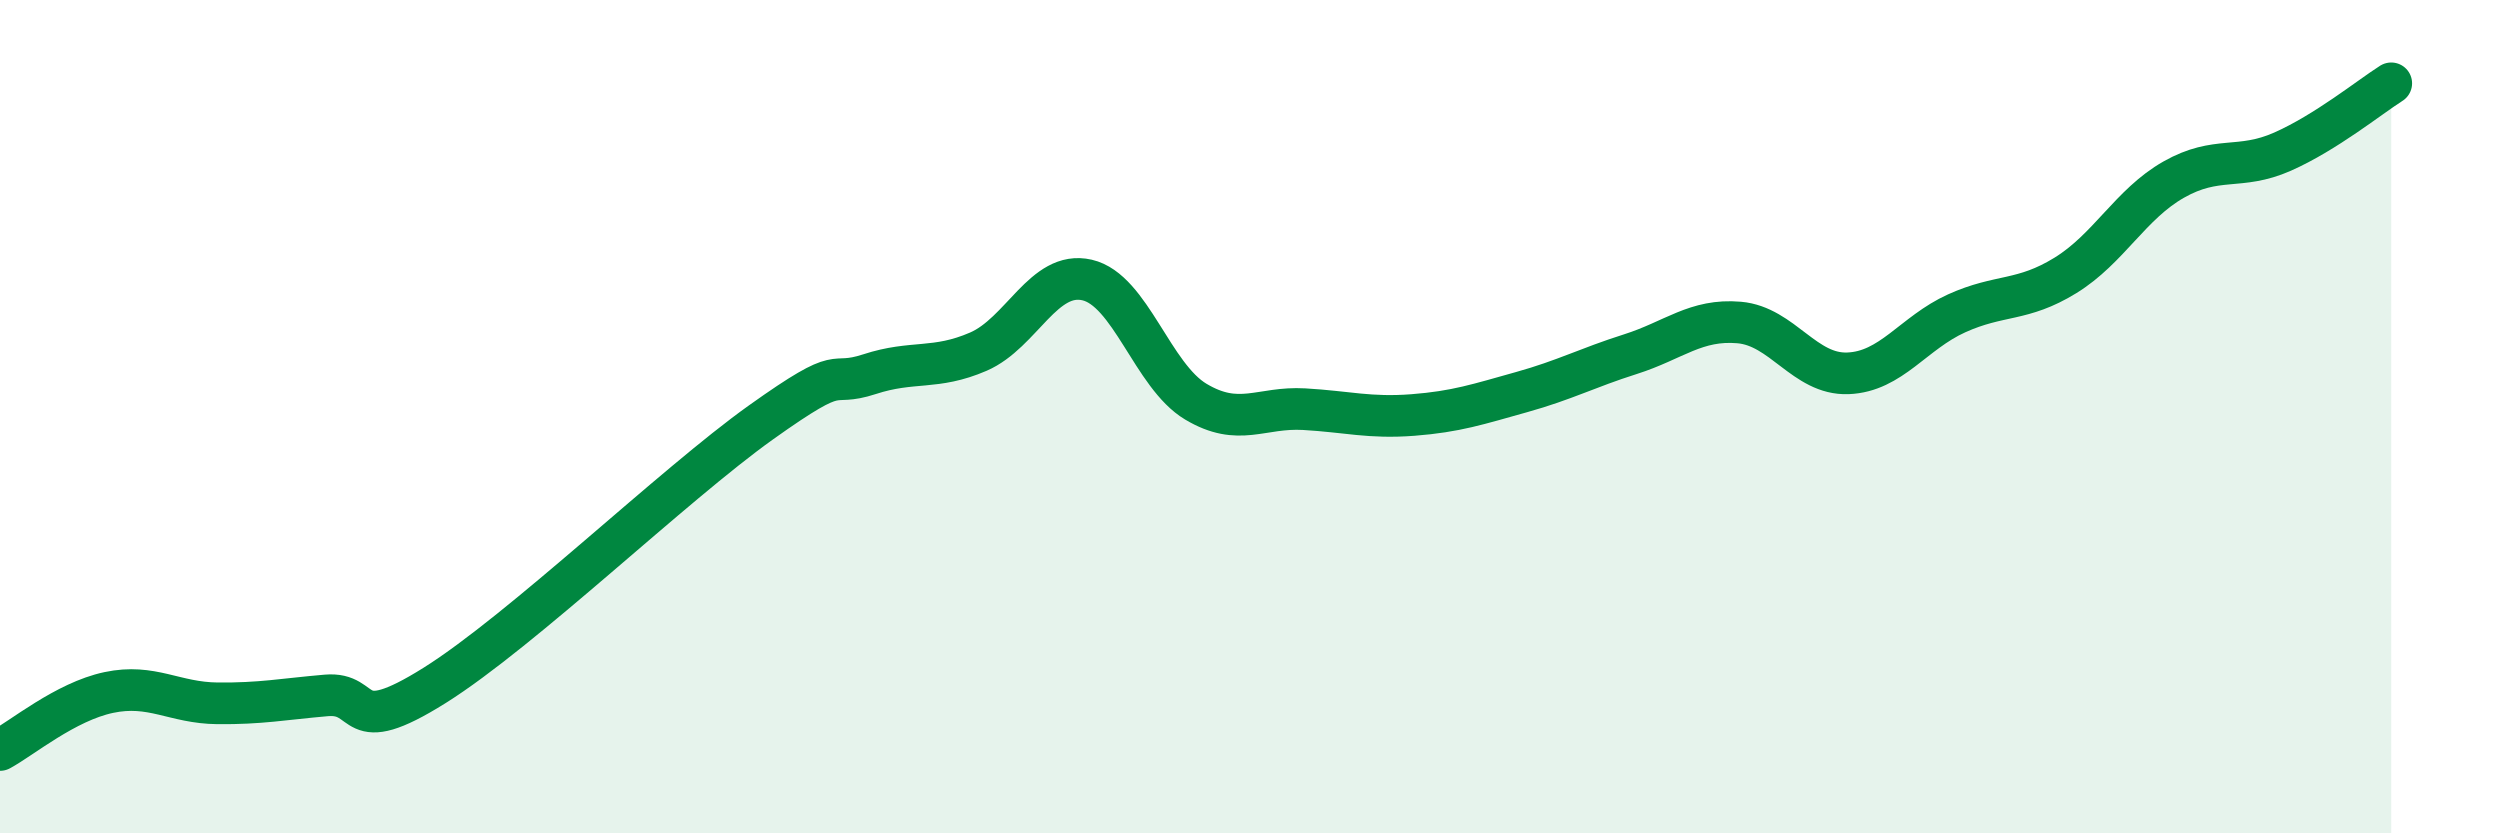 
    <svg width="60" height="20" viewBox="0 0 60 20" xmlns="http://www.w3.org/2000/svg">
      <path
        d="M 0,18 C 0.52,17.72 1.57,16.84 2.61,16.62 C 3.65,16.4 4.18,16.87 5.22,16.88 C 6.26,16.89 6.79,16.78 7.83,16.69 C 8.87,16.6 8.34,17.76 10.43,16.45 C 12.52,15.14 16.17,11.63 18.26,10.14 C 20.35,8.65 19.83,9.32 20.87,8.98 C 21.91,8.64 22.44,8.89 23.48,8.44 C 24.52,7.99 25.05,6.48 26.09,6.72 C 27.13,6.96 27.66,9.02 28.7,9.64 C 29.74,10.26 30.26,9.76 31.3,9.82 C 32.34,9.88 32.87,10.04 33.91,9.96 C 34.95,9.88 35.48,9.7 36.52,9.41 C 37.56,9.12 38.09,8.83 39.13,8.5 C 40.17,8.17 40.7,7.65 41.74,7.74 C 42.78,7.83 43.31,9 44.35,8.96 C 45.39,8.92 45.92,7.99 46.96,7.52 C 48,7.05 48.53,7.25 49.57,6.61 C 50.61,5.97 51.13,4.9 52.17,4.31 C 53.21,3.72 53.74,4.1 54.78,3.64 C 55.82,3.18 56.87,2.33 57.39,2L57.39 20L0 20Z"
        fill="#008740"
        opacity="0.1"
        stroke-linecap="round"
        stroke-linejoin="round"
      />
      <path
        d="M 0,18 C 0.52,17.72 1.57,16.84 2.61,16.62 C 3.65,16.4 4.18,16.87 5.22,16.88 C 6.26,16.89 6.79,16.78 7.83,16.69 C 8.87,16.6 8.34,17.76 10.43,16.45 C 12.52,15.14 16.17,11.63 18.26,10.14 C 20.35,8.65 19.83,9.32 20.87,8.98 C 21.91,8.64 22.44,8.89 23.48,8.44 C 24.52,7.99 25.05,6.48 26.09,6.72 C 27.13,6.96 27.66,9.02 28.7,9.64 C 29.74,10.26 30.26,9.76 31.3,9.82 C 32.34,9.88 32.87,10.04 33.91,9.96 C 34.95,9.88 35.48,9.7 36.52,9.41 C 37.56,9.12 38.09,8.83 39.13,8.5 C 40.17,8.17 40.7,7.65 41.74,7.74 C 42.78,7.83 43.31,9 44.35,8.96 C 45.39,8.92 45.92,7.99 46.96,7.52 C 48,7.05 48.53,7.25 49.57,6.61 C 50.61,5.97 51.13,4.9 52.17,4.31 C 53.21,3.72 53.74,4.1 54.78,3.64 C 55.82,3.18 56.87,2.33 57.39,2"
        stroke="#008740"
        stroke-width="1"
        fill="none"
        stroke-linecap="round"
        stroke-linejoin="round"
      />
    </svg>
  